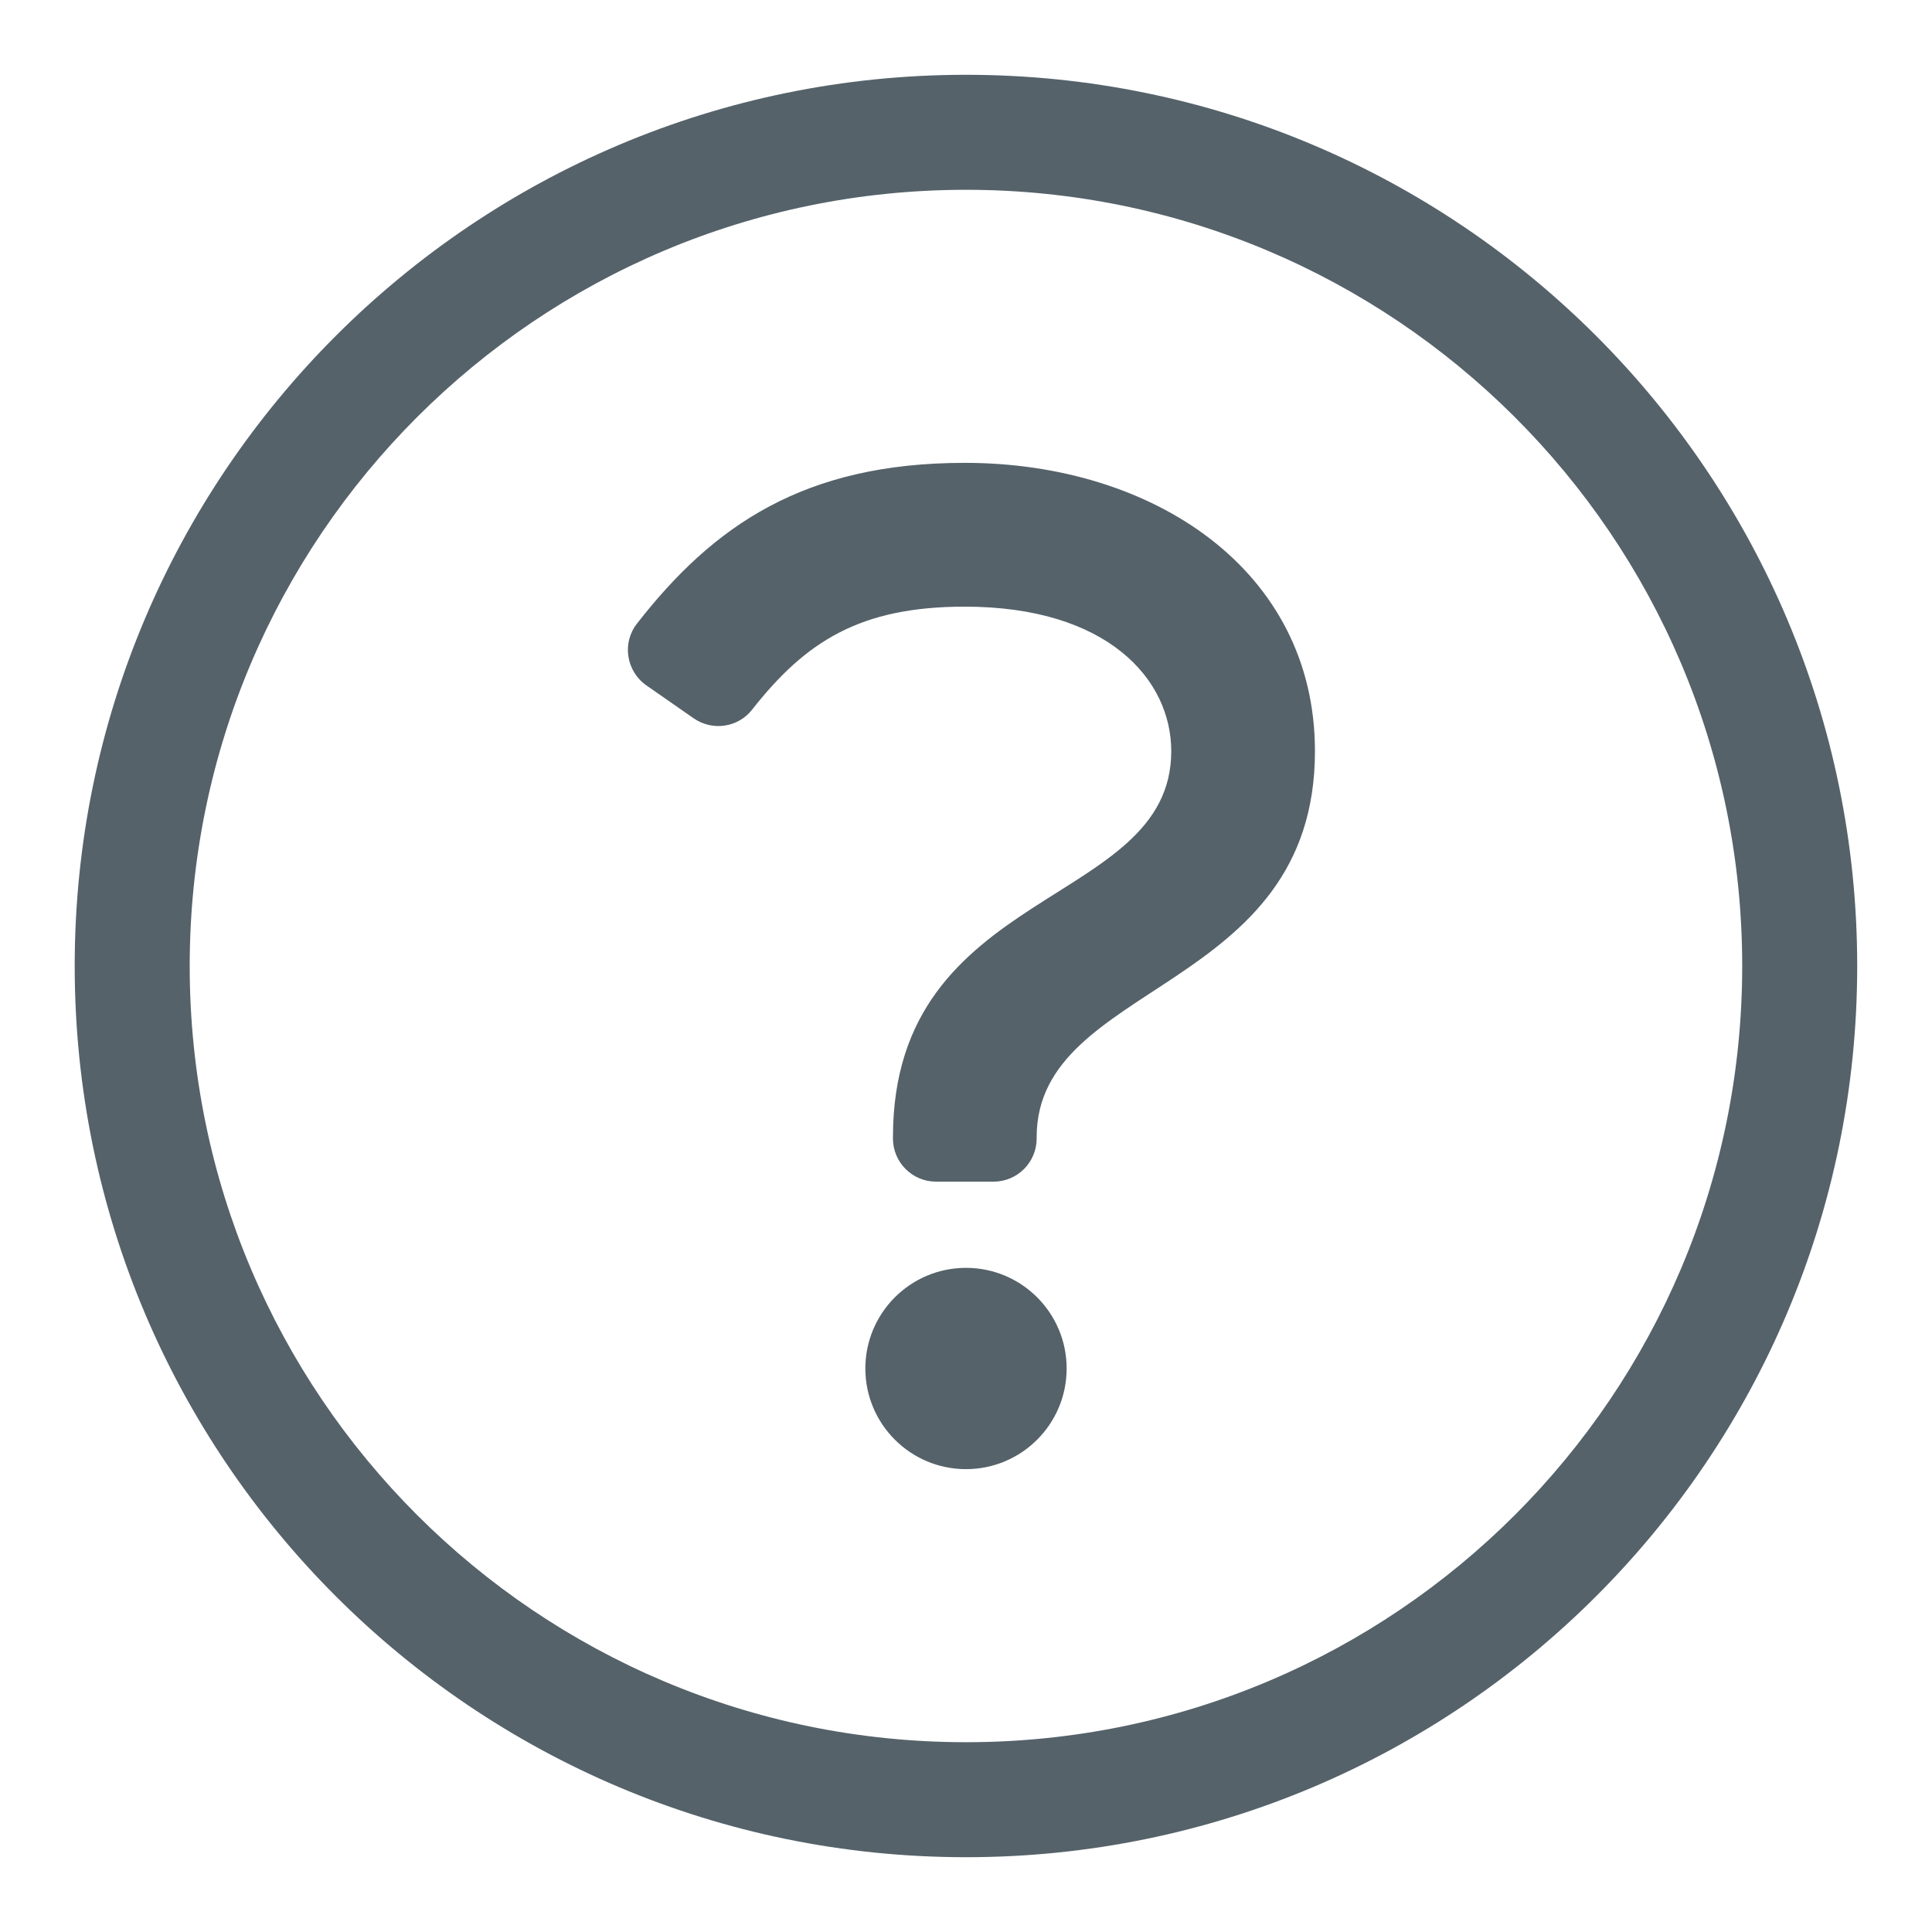 <?xml version="1.0" encoding="UTF-8"?>
<svg width="21px" height="21px" viewBox="0 0 21 21" version="1.1" xmlns="http://www.w3.org/2000/svg" xmlns:xlink="http://www.w3.org/1999/xlink">
    <title>QUESTION-CIRCLE</title>
    <g id="Feedback-GLG" stroke="none" stroke-width="1" fill="none" fill-rule="evenodd">
        <g id="Home-Copy" transform="translate(-376, -434)" fill="#55626A" fill-rule="nonzero">
            <g id="Service-tab" transform="translate(110, 275)">
                <path d="M276.5,179.187 C281.85,179.187 286.187,174.851 286.187,169.5 C286.187,164.152 281.85,159.813 276.5,159.813 C271.15,159.813 266.812,164.152 266.812,169.5 C266.812,174.851 271.15,179.187 276.5,179.187 Z M276.5,177.937 C271.842,177.937 268.062,174.166 268.062,169.5 C268.062,164.844 271.836,161.063 276.5,161.063 C281.134,161.063 284.937,164.815 284.937,169.5 C284.937,174.16 281.164,177.937 276.5,177.937 Z M276.8,171.844 C277.058,171.844 277.268,171.634 277.268,171.375 L277.268,171.36 C277.268,169.659 280.293,169.798 280.293,167.165 C280.293,165.193 278.531,164.031 276.487,164.031 C274.736,164.031 273.752,164.715 272.923,165.779 C272.758,165.99 272.807,166.297 273.026,166.45 L273.539,166.807 C273.742,166.949 274.021,166.909 274.174,166.715 C274.758,165.971 275.349,165.594 276.487,165.594 C278.037,165.594 278.731,166.383 278.731,167.165 C278.731,168.875 275.706,168.612 275.706,171.36 L275.706,171.375 C275.706,171.634 275.916,171.844 276.175,171.844 L276.8,171.844 Z M276.5,174.969 C277.104,174.969 277.594,174.479 277.594,173.875 C277.594,173.271 277.104,172.781 276.5,172.781 C275.896,172.781 275.406,173.271 275.406,173.875 C275.406,174.479 275.896,174.969 276.5,174.969 Z" id="QUESTION-CIRCLE"></path>
            </g>
        </g>
    </g>
</svg>